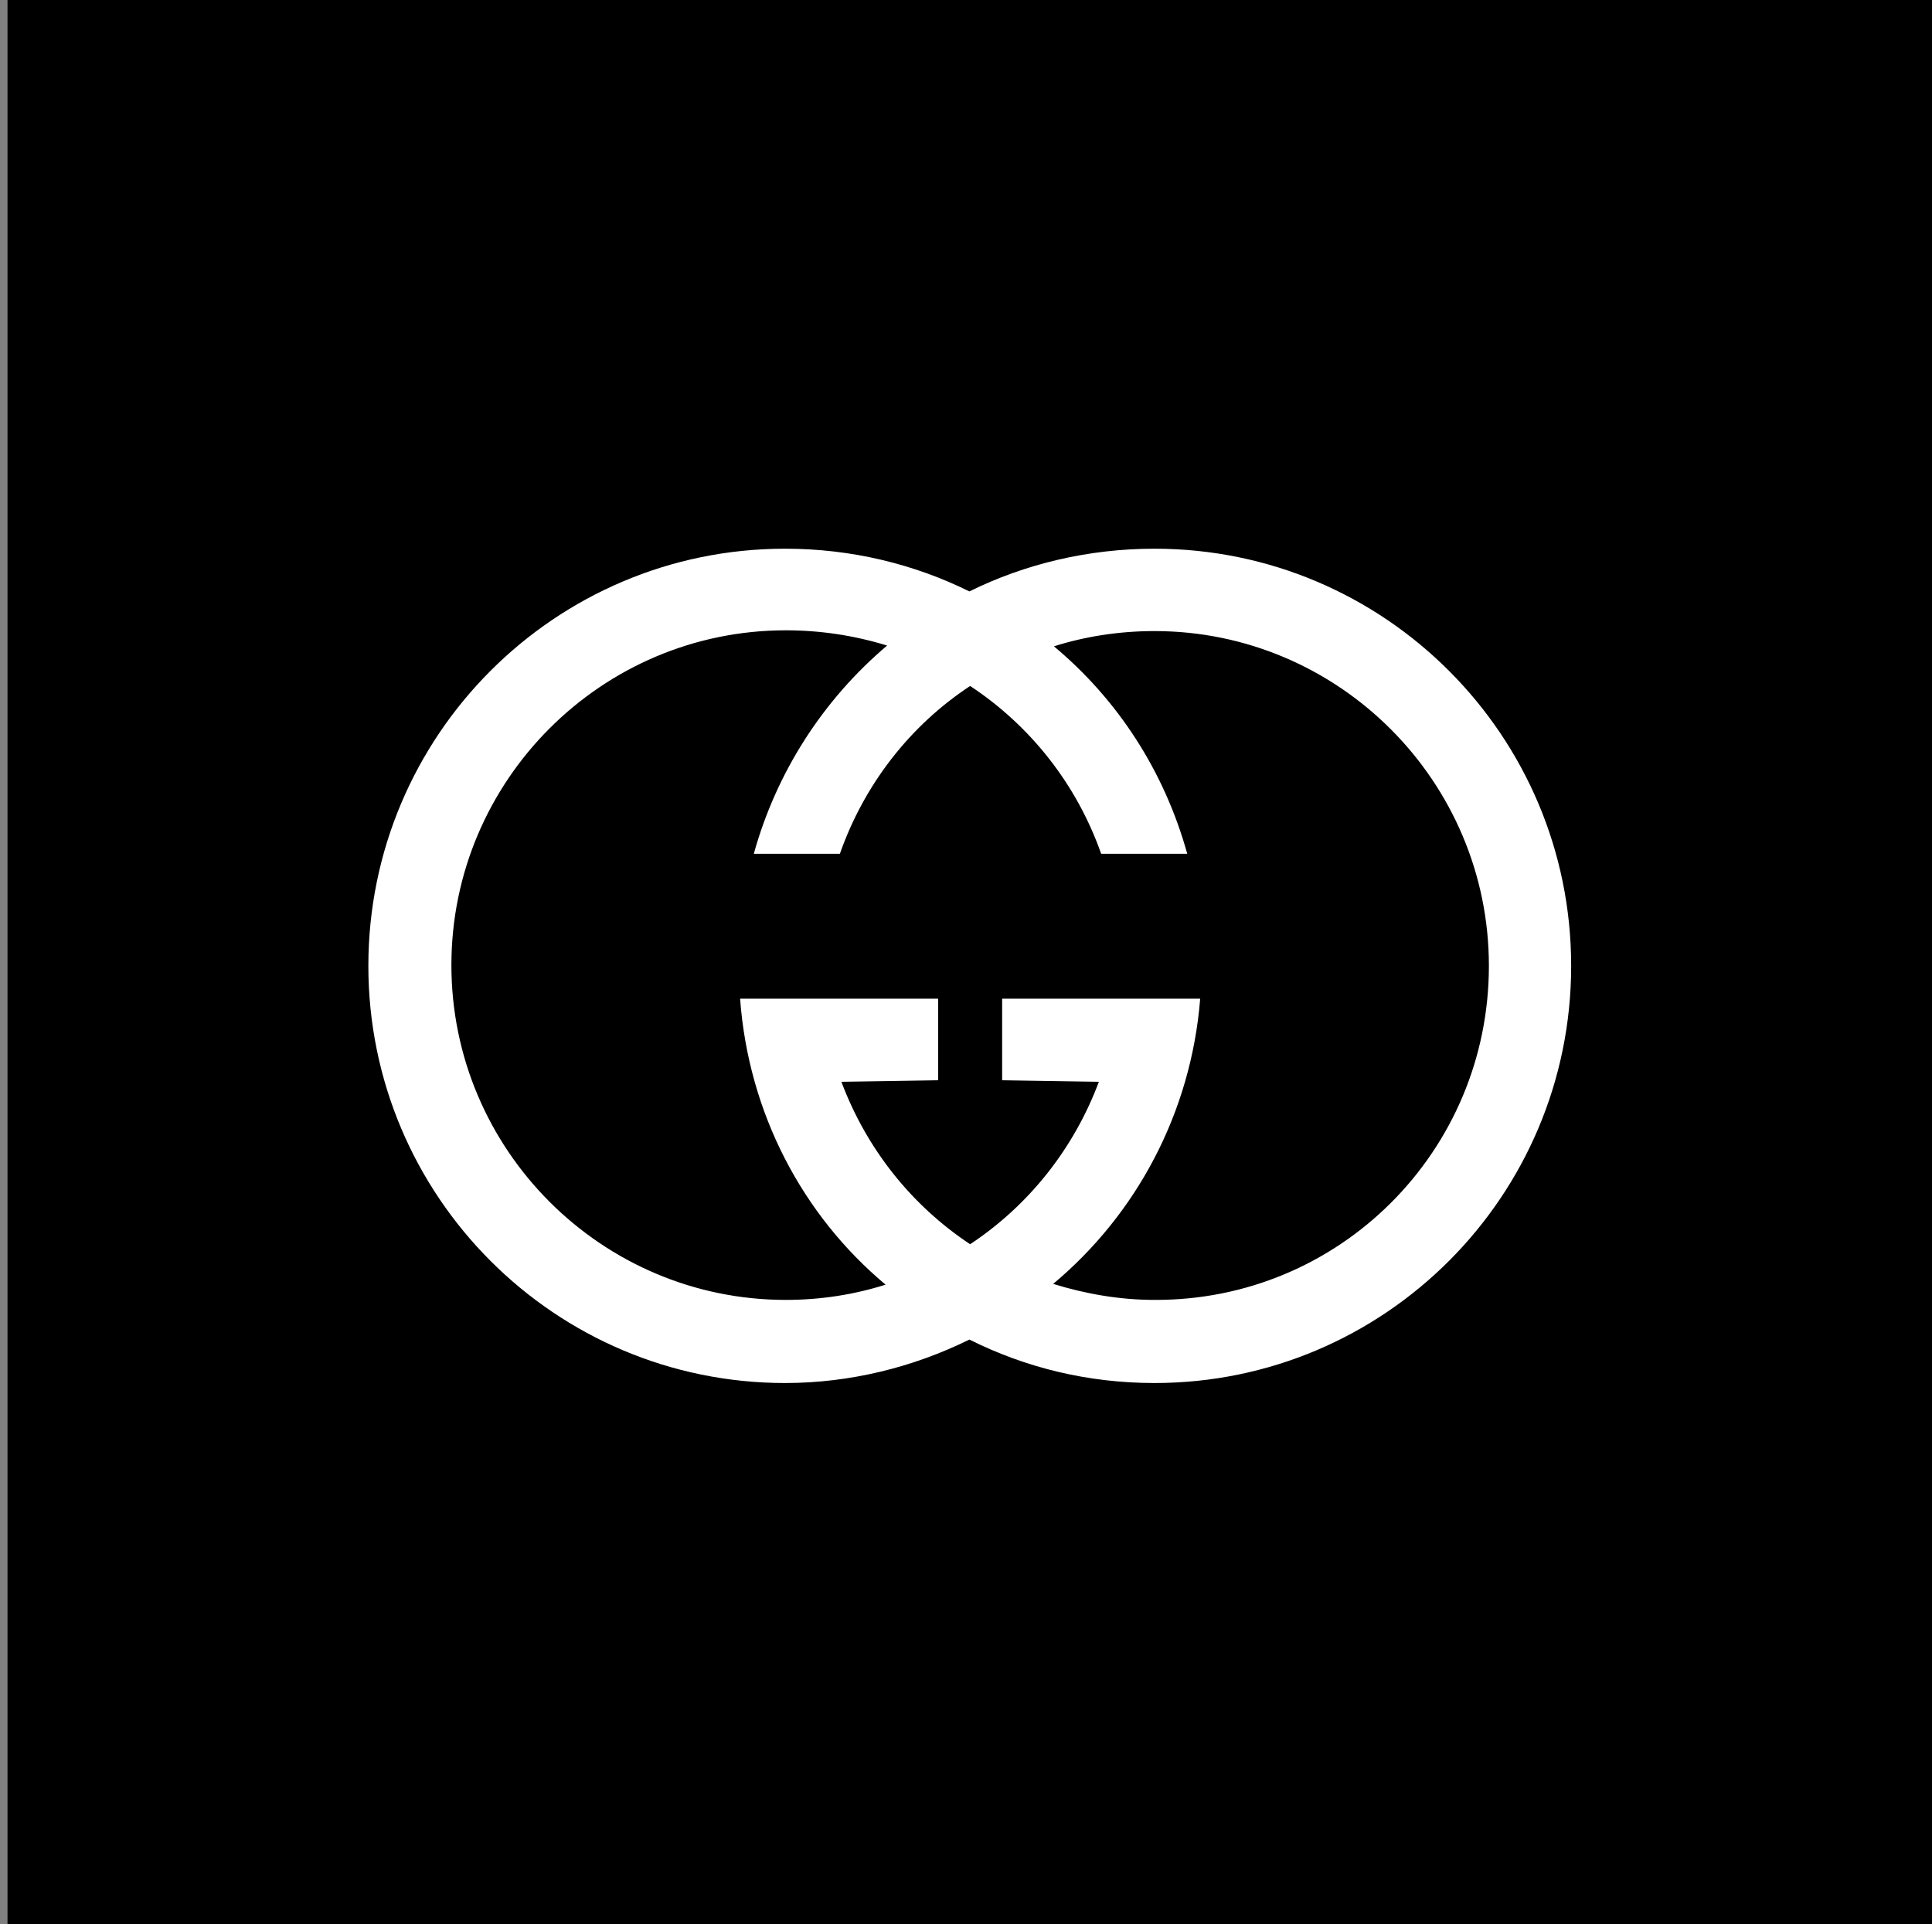 <?xml version="1.0" encoding="UTF-8"?>
<svg width="257px" height="256px" viewBox="0 0 257 256" version="1.1" xmlns="http://www.w3.org/2000/svg" xmlns:xlink="http://www.w3.org/1999/xlink">
    <rect x="0" y="0" width="257" height="256" fill="#808080" stroke="none"/>
    <!-- Generator: Sketch 54.1 (76490) - https://sketchapp.com -->
    <title>GucciLarge</title>
    <desc>Created with Sketch.</desc>
    <g id="GucciLarge" stroke="none" stroke-width="1" fill="none" fill-rule="evenodd" transform="translate(1, 0)">
        <rect fill="#000000" x="0" y="0" width="256" height="256"></rect>
        <path d="M208,128.5 C208,159.142 183.174,184 152.573,184 C143.757,184 135.448,181.972 127.95,178.217 C120.552,181.87 112.142,184 103.429,184 C72.826,184 48,159.142 48,128.5 C48,97.858 72.826,73 103.427,73 C112.243,73 120.552,75.029 127.949,78.682 C135.347,75.029 143.757,73 152.573,73 C183.174,73 208,97.858 208,128.5 L208,128.5 Z M197.057,128.5 C197.057,103.947 177.094,83.959 152.573,83.959 C147.912,83.959 143.352,84.668 139.197,85.988 C147.709,93.09 153.891,102.627 156.929,113.586 L145.479,113.586 C142.263,104.437 136.141,96.597 128.051,91.263 C120.046,96.539 113.966,104.353 110.724,113.586 L99.274,113.586 C102.272,102.779 108.451,93.127 117.006,85.886 C112.64,84.539 108.097,83.855 103.529,83.857 C79.008,83.857 59.046,103.845 59.046,128.398 C59.046,152.952 79.008,172.941 103.529,172.941 C108.19,172.941 112.648,172.231 116.803,170.912 C105.758,161.679 98.565,148.083 97.45,132.864 L123.795,132.864 L123.795,143.719 L110.925,143.922 C114.27,152.852 120.249,160.361 128.051,165.535 C135.853,160.36 141.831,152.852 145.176,143.922 L132.307,143.719 L132.307,132.864 L158.653,132.864 C157.437,148.083 150.142,161.578 139.096,170.81 C143.352,172.13 147.912,172.941 152.573,172.941 C177.195,173.043 197.057,153.155 197.057,128.5 L197.057,128.5 Z" id="path855" fill="#FFFFFF" fill-rule="nonzero"></path>
    </g>
</svg>